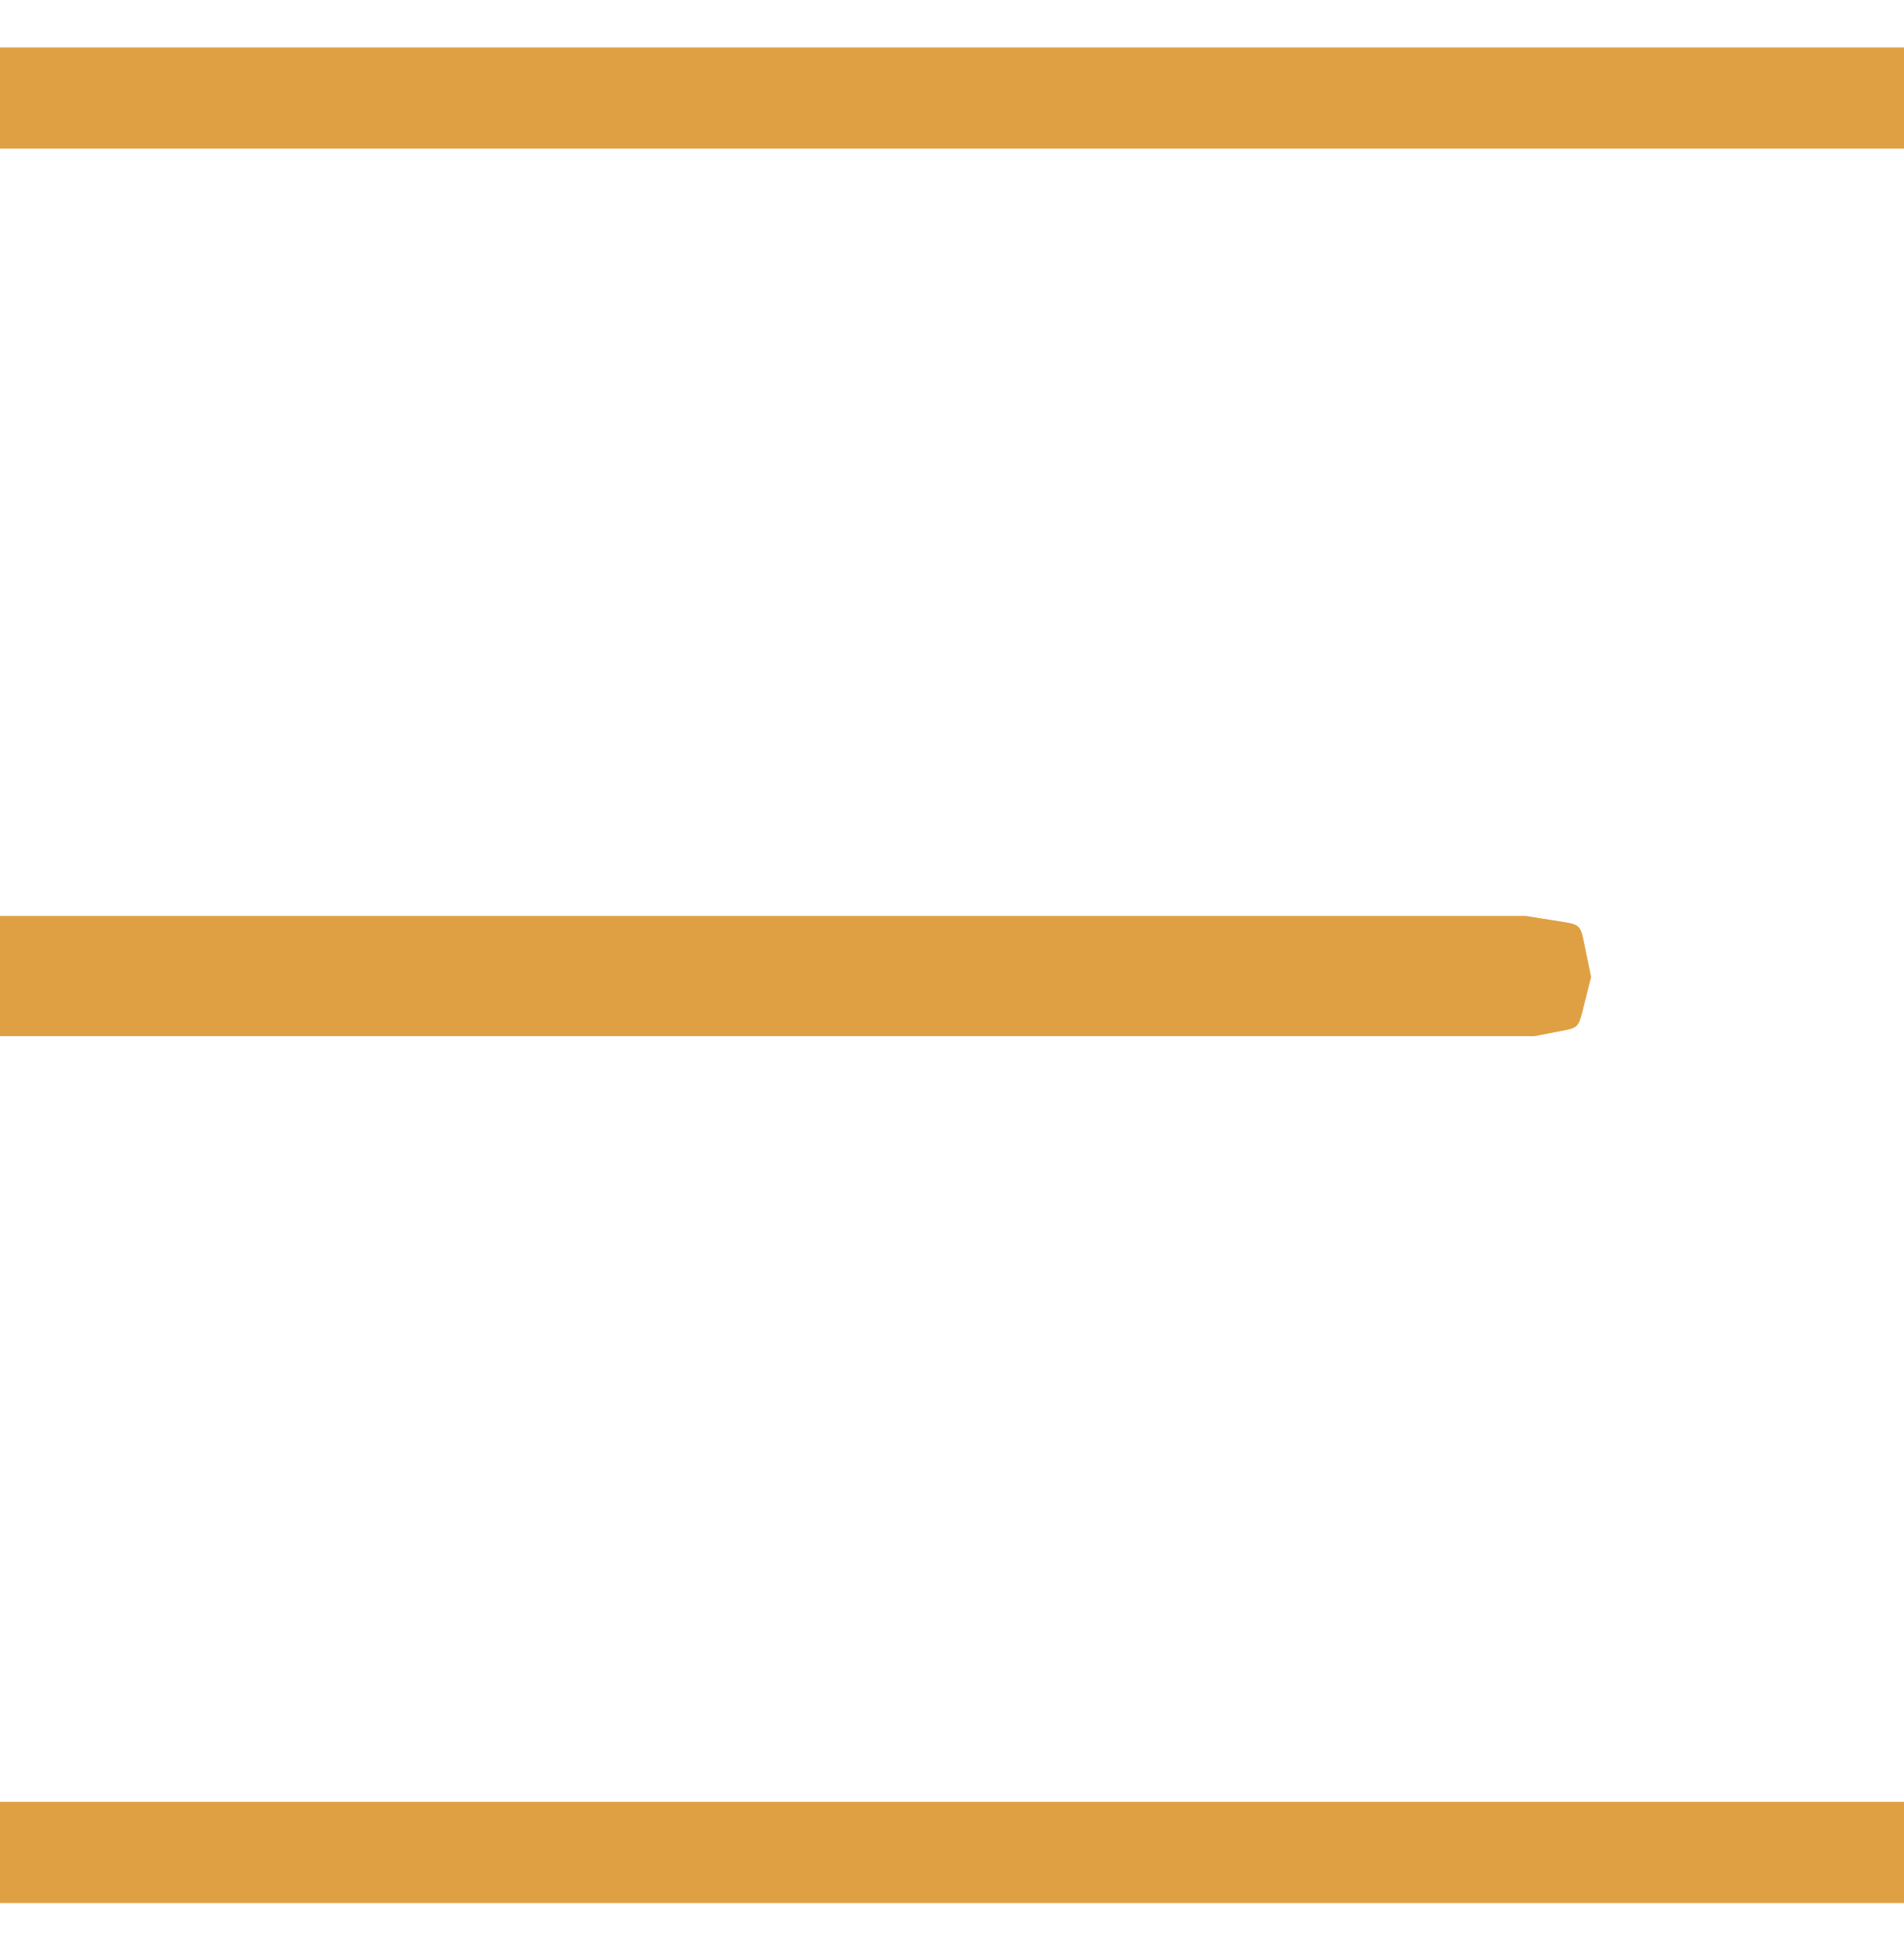 
<svg id="svg" version="1.1" xmlns="http://www.w3.org/2000/svg" xmlns:xlink="http://www.w3.org/1999/xlink" width="400" height="410.526" viewBox="0, 0, 400,410.526"><g id="svgg">
	<path xmlns="http://www.w3.org/2000/svg" id="path0" d="M0.000 20.600 L 0.000 31.200 200.000 31.200 L 400.000 31.200 400.000 20.600 L 400.000 10.000 200.000 10.000 L 0.000 10.000 0.000 20.600 M0.000 205.000 L 0.000 217.600 161.100 217.602 L 322.200 217.604 326.600 216.755 C 331.987 215.716,331.460 216.257,332.976 210.204 L 334.240 205.161 333.158 199.938 C 331.856 193.650,332.551 194.300,326.000 193.250 L 320.600 192.385 160.300 192.393 L 0.000 192.400 0.000 205.000 M0.000 389.000 L 0.000 399.600 200.000 399.600 L 400.000 399.600 400.000 389.000 L 400.000 378.400 200.000 378.400 L 0.000 378.400 0.000 389.000 " stroke="none" fill="#dfa044"/>
	<path xmlns="http://www.w3.org/2000/svg" id="path0" d="M0.000 20.600 L 0.000 31.200 200.000 31.200 L 400.000 31.200 400.000 20.600 L 400.000 10.000 200.000 10.000 L 0.000 10.000 0.000 20.600 M0.000 205.000 L 0.000 217.600 161.100 217.602 L 322.200 217.604 326.600 216.755 C 331.987 215.716,331.460 216.257,332.976 210.204 L 334.240 205.161 333.158 199.938 C 331.856 193.650,332.551 194.300,326.000 193.250 L 320.600 192.385 160.300 192.393 L 0.000 192.400 0.000 205.000 M0.000 389.000 L 0.000 399.600 200.000 399.600 L 400.000 399.600 400.000 389.000 L 400.000 378.400 200.000 378.400 L 0.000 378.400 0.000 389.000 " stroke="none" fill="#dfa044"/></g>
</svg>